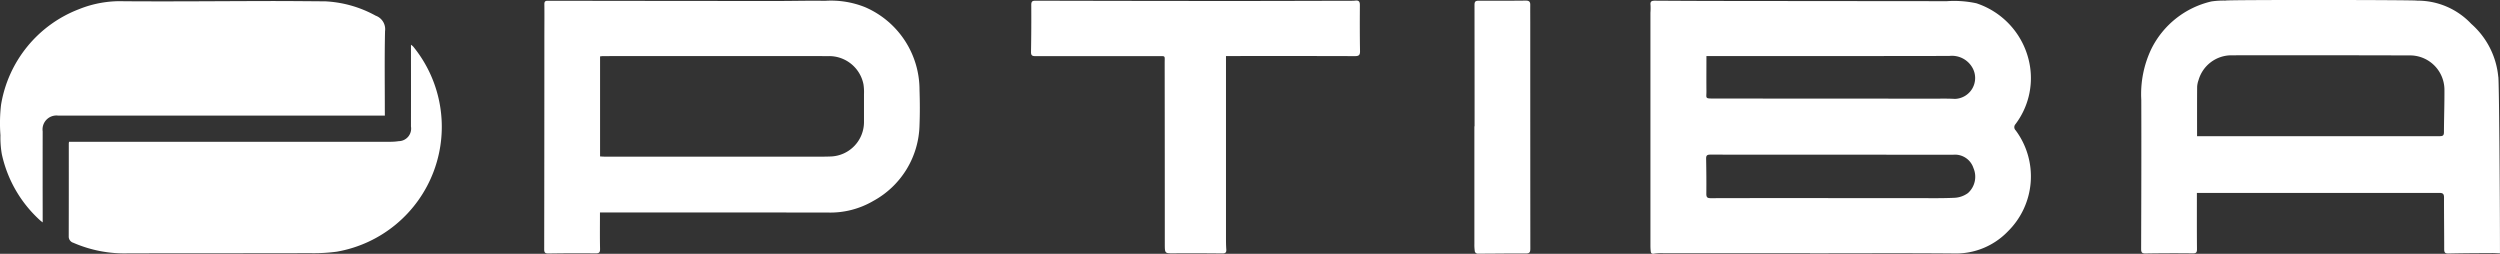 <svg xmlns="http://www.w3.org/2000/svg" xmlns:xlink="http://www.w3.org/1999/xlink" width="238.298" height="24.193" viewBox="0 0 238.298 24.193"><rect x="0" y="0" width="238.298" height="24.193" fill="#333333" stroke="none"/><defs><style>      .cls-1 {        fill: #fff;      }      .cls-2 {        clip-path: url(#clip-path);      }    </style><clipPath id="clip-path"><rect id="Rechteck_13" data-name="Rechteck 13" class="cls-1" width="238.298" height="24.193"/></clipPath></defs><g id="Gruppe_34" data-name="Gruppe 34" transform="translate(0 0)"><g id="Gruppe_15" data-name="Gruppe 15" class="cls-2" transform="translate(0 0)"><path id="Pfad_16" data-name="Pfad 16" class="cls-1" d="M198.456,24.15c-.255-.01-.508-.032-.762-.03-1.384.009-2.768.01-4.15.045-.348.007-.409-.116-.408-.424,0-1.643-.021-3.285-.017-4.927,0-.35-.132-.426-.456-.425q-11,.009-22,0h-1.1v.432c0,1.644-.007,3.287.009,4.929,0,.323-.086.405-.415.4q-2.233-.026-4.462.012c-.339.006-.447-.073-.446-.424.015-4.734.031-9.47.015-14.2a9.984,9.984,0,0,1,.964-4.887A8.535,8.535,0,0,1,170.943.139,7.887,7.887,0,0,1,172.3.058c-.316-.086,18.557-.072,18.23.006a7.017,7.017,0,0,1,5.182,2.207,7.673,7.673,0,0,1,2.577,5.04c.075-.147.163,11.117.163,16.838M169.579,12.981h1.041q11.042,0,22.086,0c.3,0,.406-.068.406-.384.006-1.371.057-2.741.046-4.113a3.285,3.285,0,0,0-3.171-3.2q-8.576-.026-17.155-.011a3.262,3.262,0,0,0-3.111,2.36,2.238,2.238,0,0,0-.134.642c-.011,1.55-.007,3.1-.007,4.706" transform="translate(39.843 -0.001)"/><path id="Pfad_17" data-name="Pfad 17" class="cls-1" d="M141.816,24.119q-7.006,0-14.015,0a4.864,4.864,0,0,0-.851.048c-.242.043-.3-.062-.319-.257s-.025-.362-.025-.543q0-11.084,0-22.168a5.859,5.859,0,0,0,.009-.738c-.043-.353.119-.409.422-.408q3.532.024,7.064.027Q144.482.091,154.866.1a10.019,10.019,0,0,1,2.812.2,7.572,7.572,0,0,1,5.106,6,7.278,7.278,0,0,1-1.385,5.526.421.421,0,0,0,.022.587,7.356,7.356,0,0,1-.748,9.634,6.864,6.864,0,0,1-5.112,2.1c-4.581-.042-9.163-.014-13.744-.014Zm2.143-5.249q3.841,0,7.684,0c1.32,0,2.641.03,3.958-.03a2.359,2.359,0,0,0,1.276-.454,2.091,2.091,0,0,0,.518-2.381,1.847,1.847,0,0,0-1.928-1.269q-11.584-.006-23.169-.01c-.326,0-.388.117-.383.405.02,1.112.032,2.225.019,3.338,0,.333.107.408.421.408q5.8-.015,11.6-.007M131.944,5.332c0,1.154-.01,2.239,0,3.324.009.717-.178.723.738.724q10.5.007,21,.011c.646,0,1.294-.015,1.938.022A1.989,1.989,0,0,0,157.3,6.447a2.242,2.242,0,0,0-2.211-1.127q-11.217.019-22.435.012h-.711" transform="translate(30.712 0.013)"/><path id="Pfad_18" data-name="Pfad 18" class="cls-1" d="M47.061,20.234c0,1.2-.016,2.335.009,3.471.007.374-.109.436-.462.432-1.487-.02-2.976-.01-4.463.012-.316,0-.4-.092-.4-.393q.015-10.074.016-20.147c0-1.074.012-2.148,0-3.222,0-.256.08-.327.334-.327Q53.047.079,63.991.082c1.5,0,3-.043,4.5-.016a8.729,8.729,0,0,1,3.83.6,8.582,8.582,0,0,1,5.2,7.9c.037,1.112.043,2.227,0,3.338a8.444,8.444,0,0,1-4.419,7.244,8.1,8.1,0,0,1-4.263,1.1q-10.695-.017-21.39-.009h-.393m.015-5.342c.159.009.286.021.411.021l19.366,0c.751,0,1.5.015,2.252-.017a3.286,3.286,0,0,0,3.128-3.273c0-.892,0-1.786,0-2.678a4.778,4.778,0,0,0-.05-.926,3.333,3.333,0,0,0-3.3-2.689q-10.769-.011-21.539,0a2.459,2.459,0,0,0-.268.03Z" transform="translate(10.127 0.013)"/><path id="Pfad_19" data-name="Pfad 19" class="cls-1" d="M36.685,11H5.892c-.116,0-.232,0-.349,0a1.325,1.325,0,0,0-1.475,1.5q-.006,3.726,0,7.454v1.228c-.122-.1-.2-.154-.267-.217A11.927,11.927,0,0,1,.175,14.683a9.24,9.24,0,0,1-.132-1.809A15.077,15.077,0,0,1,.1,9.97,11.811,11.811,0,0,1,7.529.856,10.459,10.459,0,0,1,11.8.1c4.709.036,9.42-.014,14.129-.021,1.695,0,3.39.017,5.085.03a11.062,11.062,0,0,1,4.8,1.369,1.368,1.368,0,0,1,.888,1.472c-.056,2.522-.021,5.046-.021,7.57Z" transform="translate(0 0.019)"/><path id="Pfad_20" data-name="Pfad 20" class="cls-1" d="M5.3,12.682h.519q15.066,0,30.13,0a5.323,5.323,0,0,0,.772-.058,1.2,1.2,0,0,0,1.172-1.4q.006-3.631,0-7.262V3.432a1.536,1.536,0,0,1,.211.171,12.087,12.087,0,0,1-7.278,19.555,16.773,16.773,0,0,1-2.55.139c-5.785.015-11.571.007-17.355.019a12.174,12.174,0,0,1-5.209-1.006.611.611,0,0,1-.441-.6q.011-4.427.006-8.853c0-.037.009-.076.021-.171" transform="translate(1.28 0.832)"/><path id="Pfad_21" data-name="Pfad 21" class="cls-1" d="M97.674,5.333V7.5q0,7.532,0,15.063c0,.4,0,.8.03,1.2.02.316-.1.388-.408.384q-2.291-.026-4.58-.011c-.872.006-.872.022-.874-.891q0-8.637-.012-17.274c0-.7.1-.63-.611-.63q-5.862-.006-11.724,0c-.331,0-.41-.1-.405-.42q.039-2.231.024-4.463c0-.314.091-.4.393-.4q9.062.022,18.126.027c4.023,0,8.047-.014,12.07-.022a2.568,2.568,0,0,0,.309-.016c.326-.039.426.106.424.424-.009,1.463-.012,2.925.014,4.386.007.381-.109.483-.478.482q-5.823-.017-11.646-.007h-.651" transform="translate(19.186 0.01)"/><path id="Pfad_22" data-name="Pfad 22" class="cls-1" d="M113.119,12.026q0-5.784-.007-11.568c0-.316.092-.4.393-.4q2.25.011,4.5-.011c.3,0,.424.1.421.4-.006.543,0,1.086,0,1.63q0,10.81.007,21.623c0,.365-.1.454-.462.45-1.525-.011-3.052.017-4.578.017a.324.324,0,0,1-.247-.186,4.131,4.131,0,0,1-.046-.734q0-5.61,0-11.219h.016" transform="translate(27.437 0.011)"/></g></g></svg>